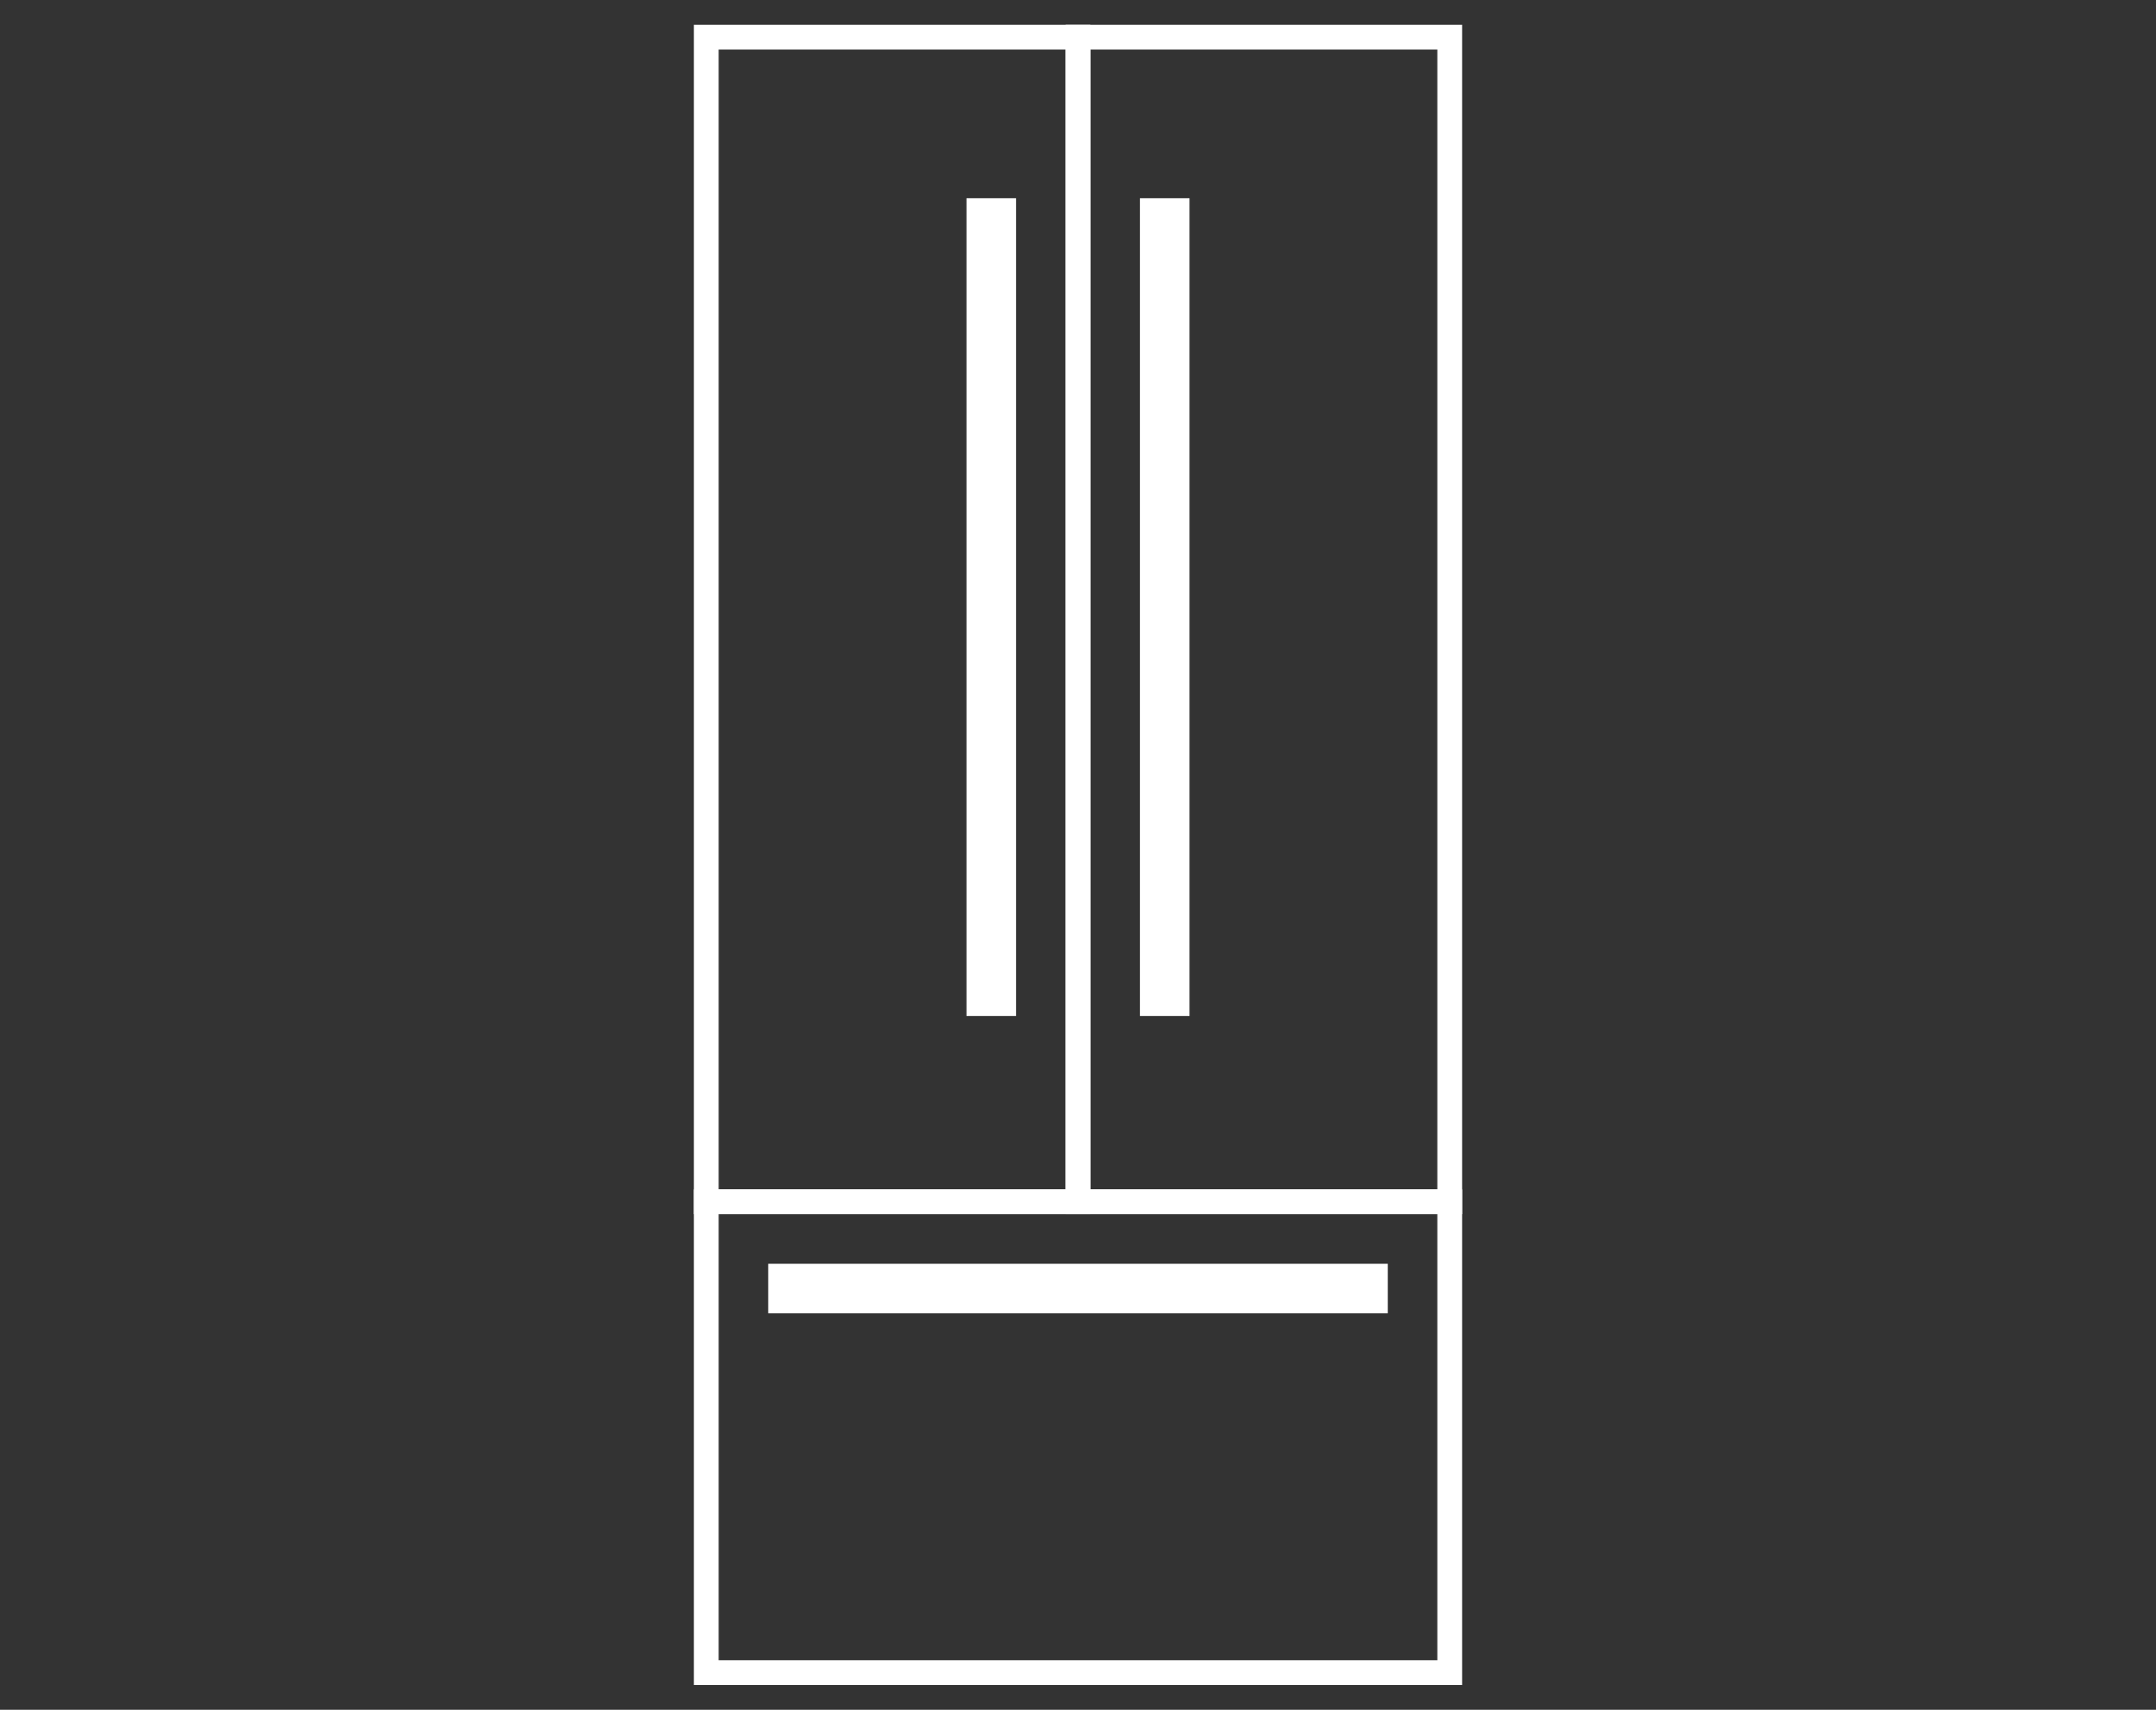 <svg width="87" height="69" viewBox="0 0 87 69" fill="none" xmlns="http://www.w3.org/2000/svg">
<rect x="0" y="0" width="87" height="69" fill="#333333" stroke="none"/>
<rect x="43.5" y="1.5" width="15" height="47" stroke="white"/>
<rect x="28.5" y="48.5" width="30" height="19" stroke="white"/>
<rect x="-0.5" y="0.5" width="15" height="47" transform="matrix(-1 0 0 1 43 1)" stroke="white"/>
<rect x="46.5" y="8.5" width="1" height="32" stroke="white"/>
<rect x="55.5" y="51.5" width="1" height="24" transform="rotate(90 55.5 51.5)" stroke="white"/>
<rect x="39.5" y="8.5" width="1" height="32" stroke="white"/>
</svg>
